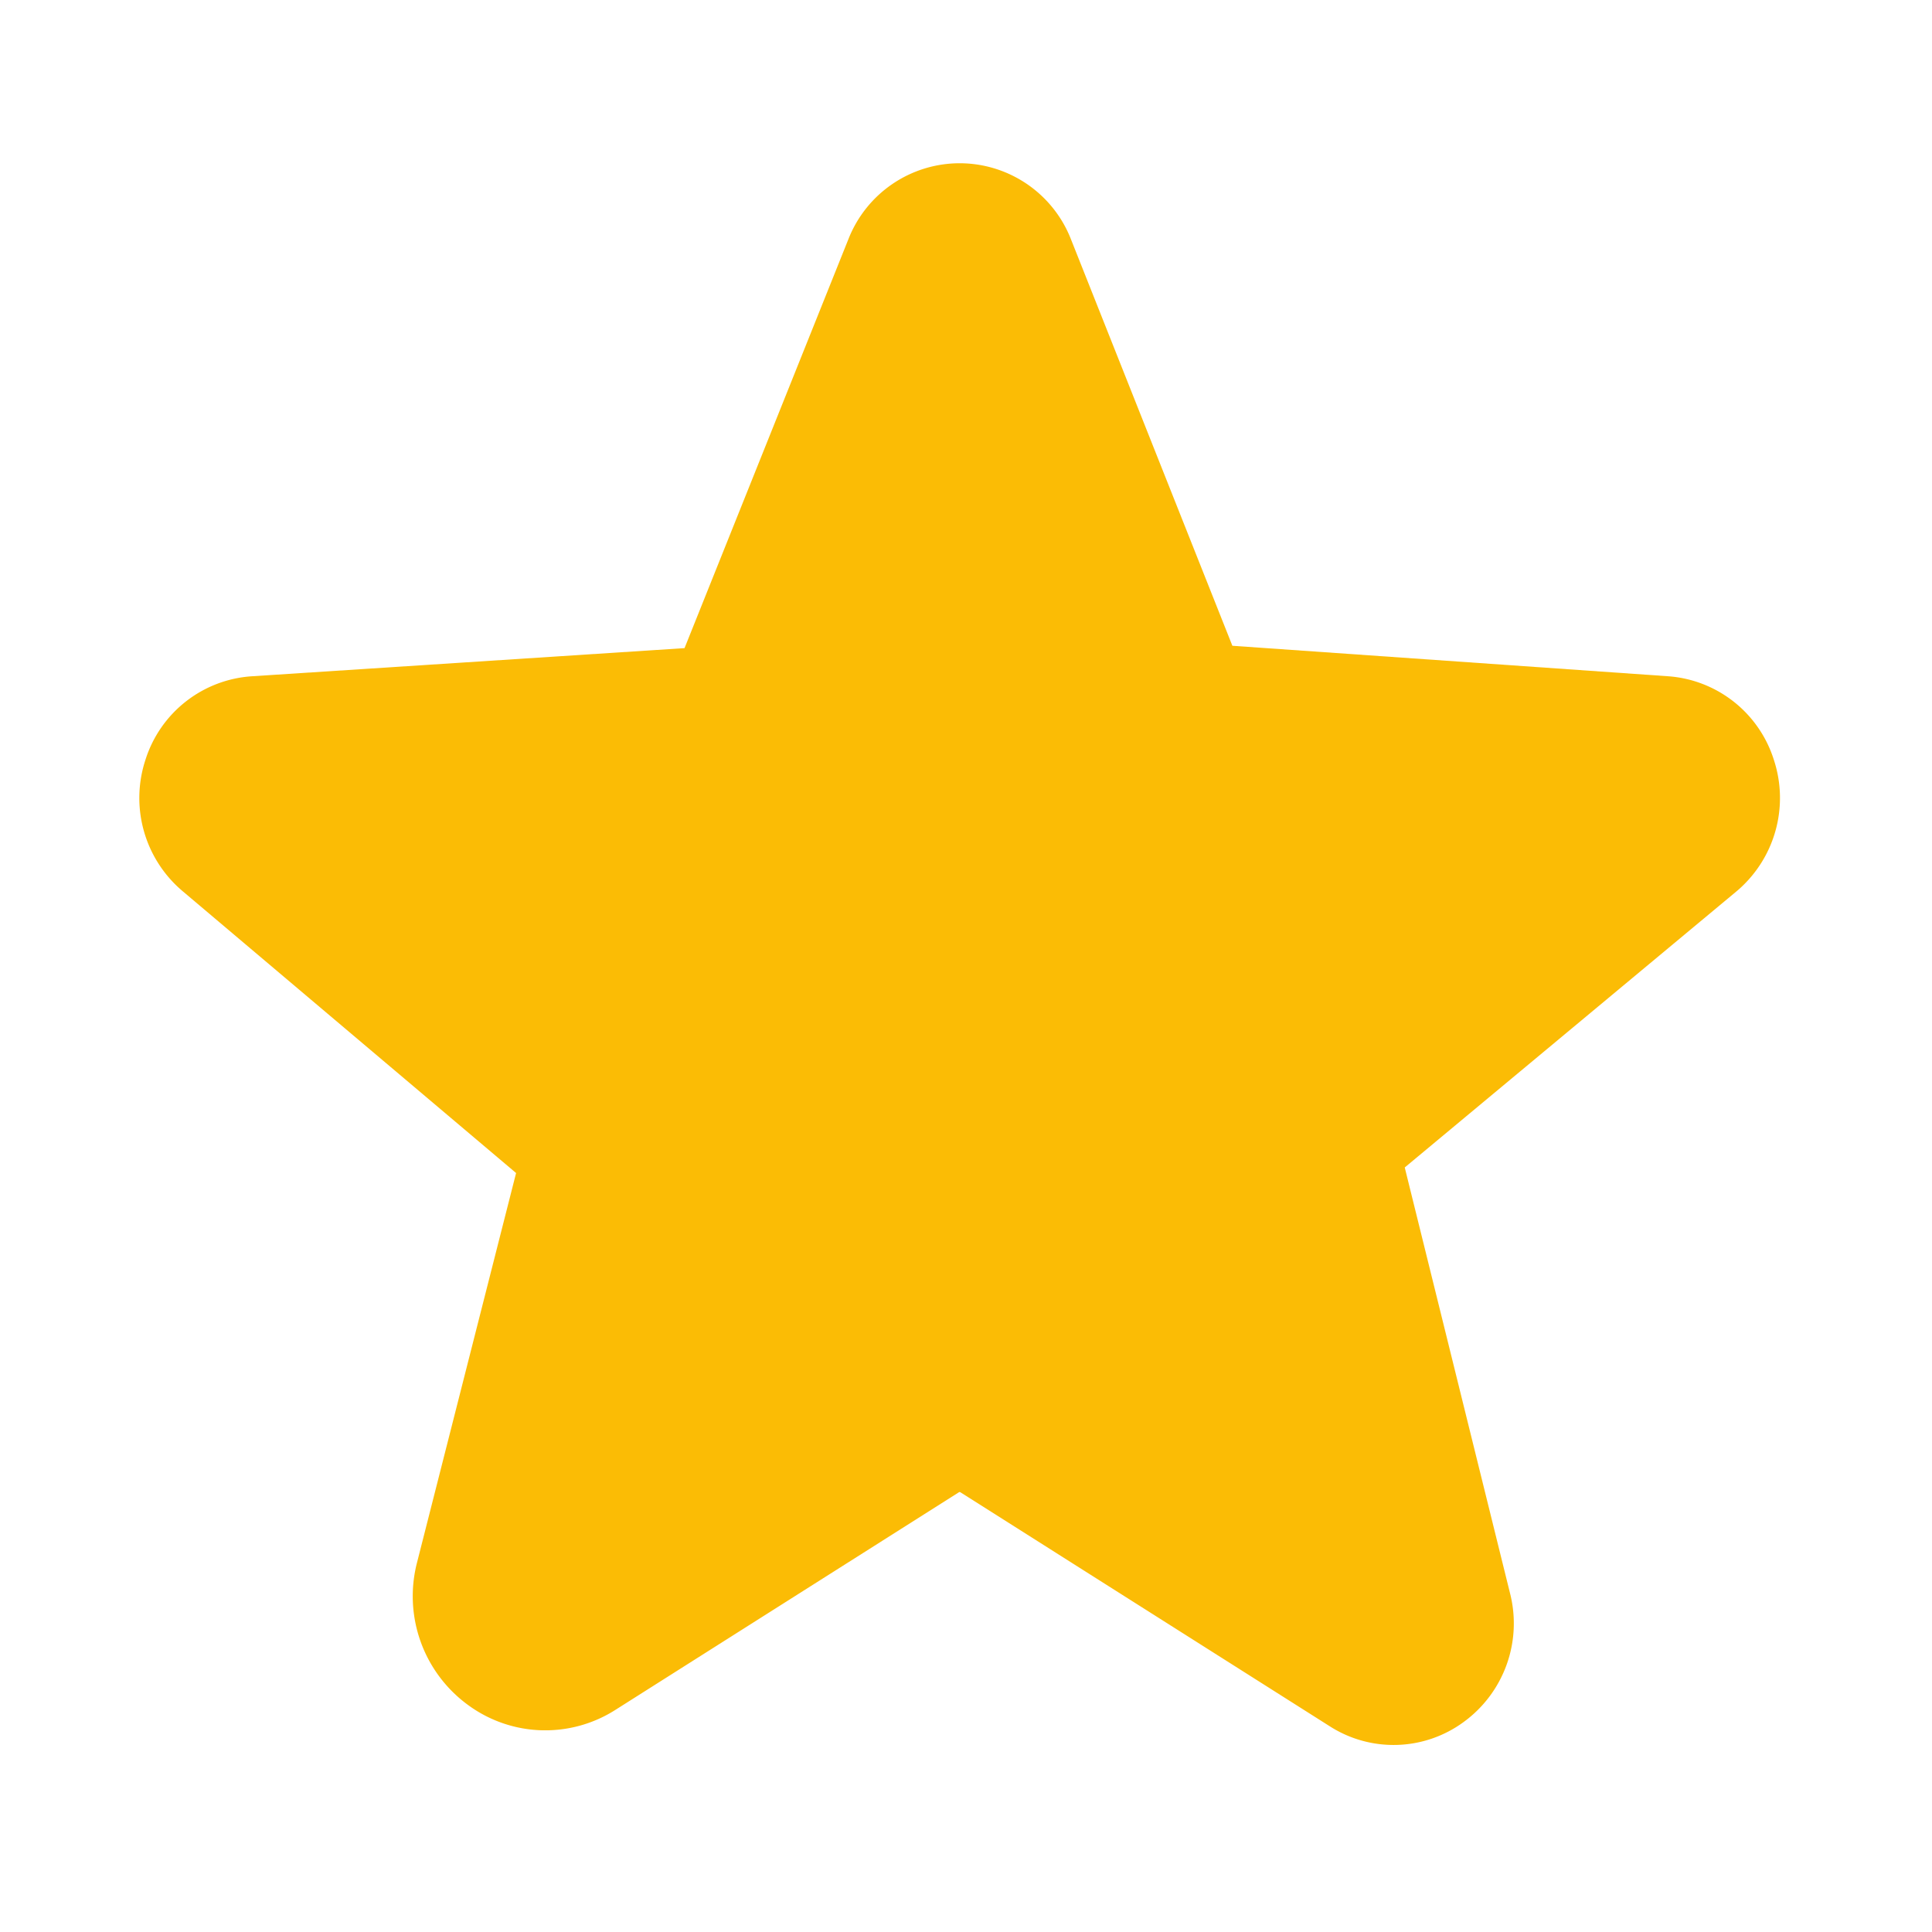 <svg xmlns="http://www.w3.org/2000/svg" width="32" height="32" fill="none"><path fill="#FBBC05" d="M29.379 12.58a1.985 1.985 0 0 0-1.763-1.38l-7.204-.504-2.672-6.729a1.98 1.98 0 0 0-1.846-1.263h-.002a1.98 1.98 0 0 0-1.842 1.263l-2.712 6.768-7.165.466a1.985 1.985 0 0 0-1.762 1.378 2.02 2.02 0 0 0 .625 2.191l5.512 4.659-1.64 6.449a2.23 2.23 0 0 0 .851 2.367 2.16 2.16 0 0 0 2.434.076l5.686-3.602c.007-.006.015-.01.032 0l6.118 3.876a1.96 1.96 0 0 0 2.208-.069 2.02 2.02 0 0 0 .772-2.144l-1.742-7.045 5.487-4.567a2.02 2.02 0 0 0 .625-2.19"/></svg>